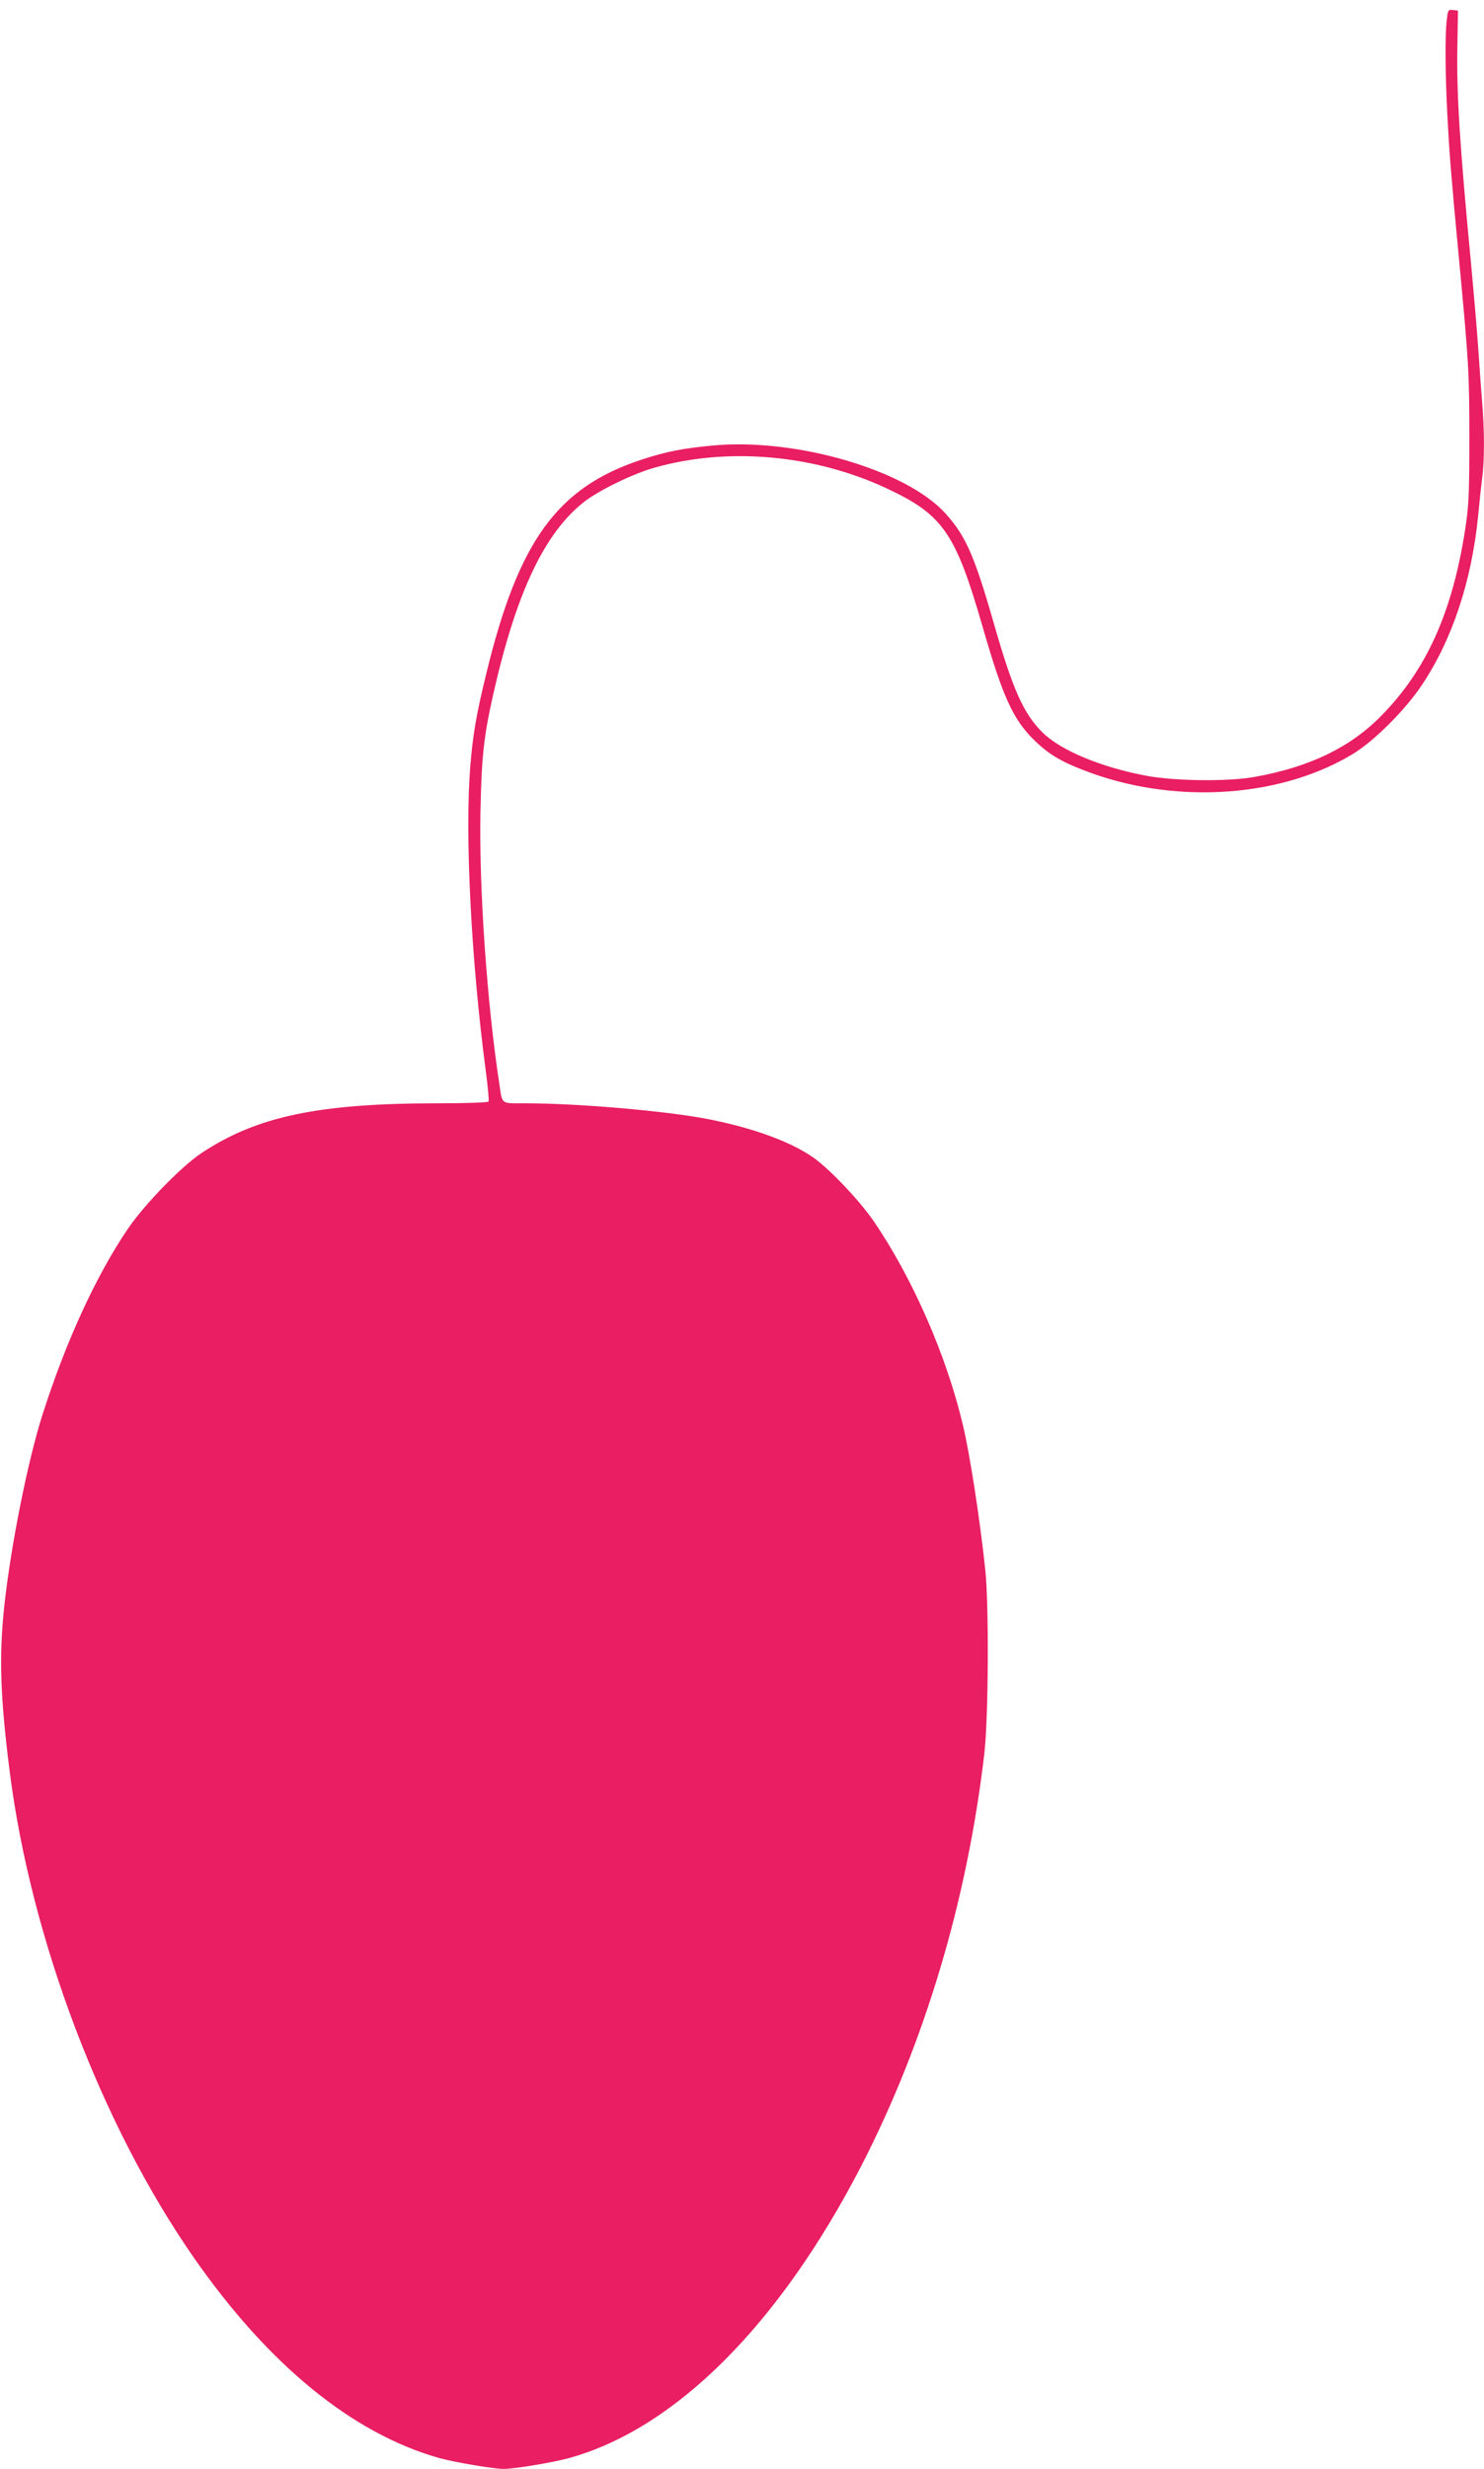 <?xml version="1.0" standalone="no"?>
<!DOCTYPE svg PUBLIC "-//W3C//DTD SVG 20010904//EN"
 "http://www.w3.org/TR/2001/REC-SVG-20010904/DTD/svg10.dtd">
<svg version="1.0" xmlns="http://www.w3.org/2000/svg"
 width="770pt" height="1280pt" viewBox="0 0 770 1280"
 preserveAspectRatio="xMidYMid meet">
<g transform="translate(0,1280) scale(0.1,-0.1)"
fill="#e91e63" stroke="none">
<path d="M7507 12698 c-10 -78 -8 -287 3 -498 11 -205 18 -295 60 -740 52
-549 54 -598 54 -935 0 -289 -3 -348 -22 -472 -67 -430 -202 -729 -438 -967
-159 -161 -368 -262 -649 -313 -137 -26 -416 -23 -567 5 -234 44 -443 131
-537 223 -101 99 -156 224 -256 573 -100 348 -145 450 -253 568 -205 222 -767
386 -1195 349 -162 -15 -252 -32 -384 -76 -432 -144 -632 -420 -798 -1100 -54
-220 -71 -321 -85 -489 -28 -357 4 -995 80 -1574 11 -84 18 -157 15 -163 -4
-5 -112 -9 -258 -9 -624 0 -942 -67 -1230 -257 -105 -69 -297 -267 -383 -393
-165 -243 -321 -581 -444 -966 -75 -235 -163 -673 -197 -984 -29 -266 -22
-477 28 -870 111 -866 477 -1829 955 -2515 388 -557 824 -912 1274 -1039 80
-22 281 -56 334 -56 55 0 254 33 338 56 552 152 1092 692 1517 1515 328 637
549 1374 638 2134 22 189 25 775 5 960 -29 269 -80 599 -117 752 -85 357 -260
756 -459 1048 -72 106 -226 269 -312 331 -118 84 -317 157 -555 203 -220 42
-673 81 -945 81 -128 0 -117 -8 -133 100 -65 423 -106 1023 -98 1415 6 291 18
392 68 613 118 519 263 826 467 988 74 59 253 147 367 179 382 109 836 68
1212 -110 287 -135 352 -230 493 -720 103 -356 156 -474 264 -580 81 -80 149
-119 304 -175 453 -161 987 -121 1353 102 109 66 273 230 357 357 158 236 259
542 292 881 6 63 15 148 20 188 13 93 13 251 0 400 -5 64 -14 189 -20 277 -6
88 -22 275 -35 415 -62 648 -78 905 -73 1160 l3 175 -26 3 c-25 3 -26 0 -32
-50z"/>
</g>
</svg>
